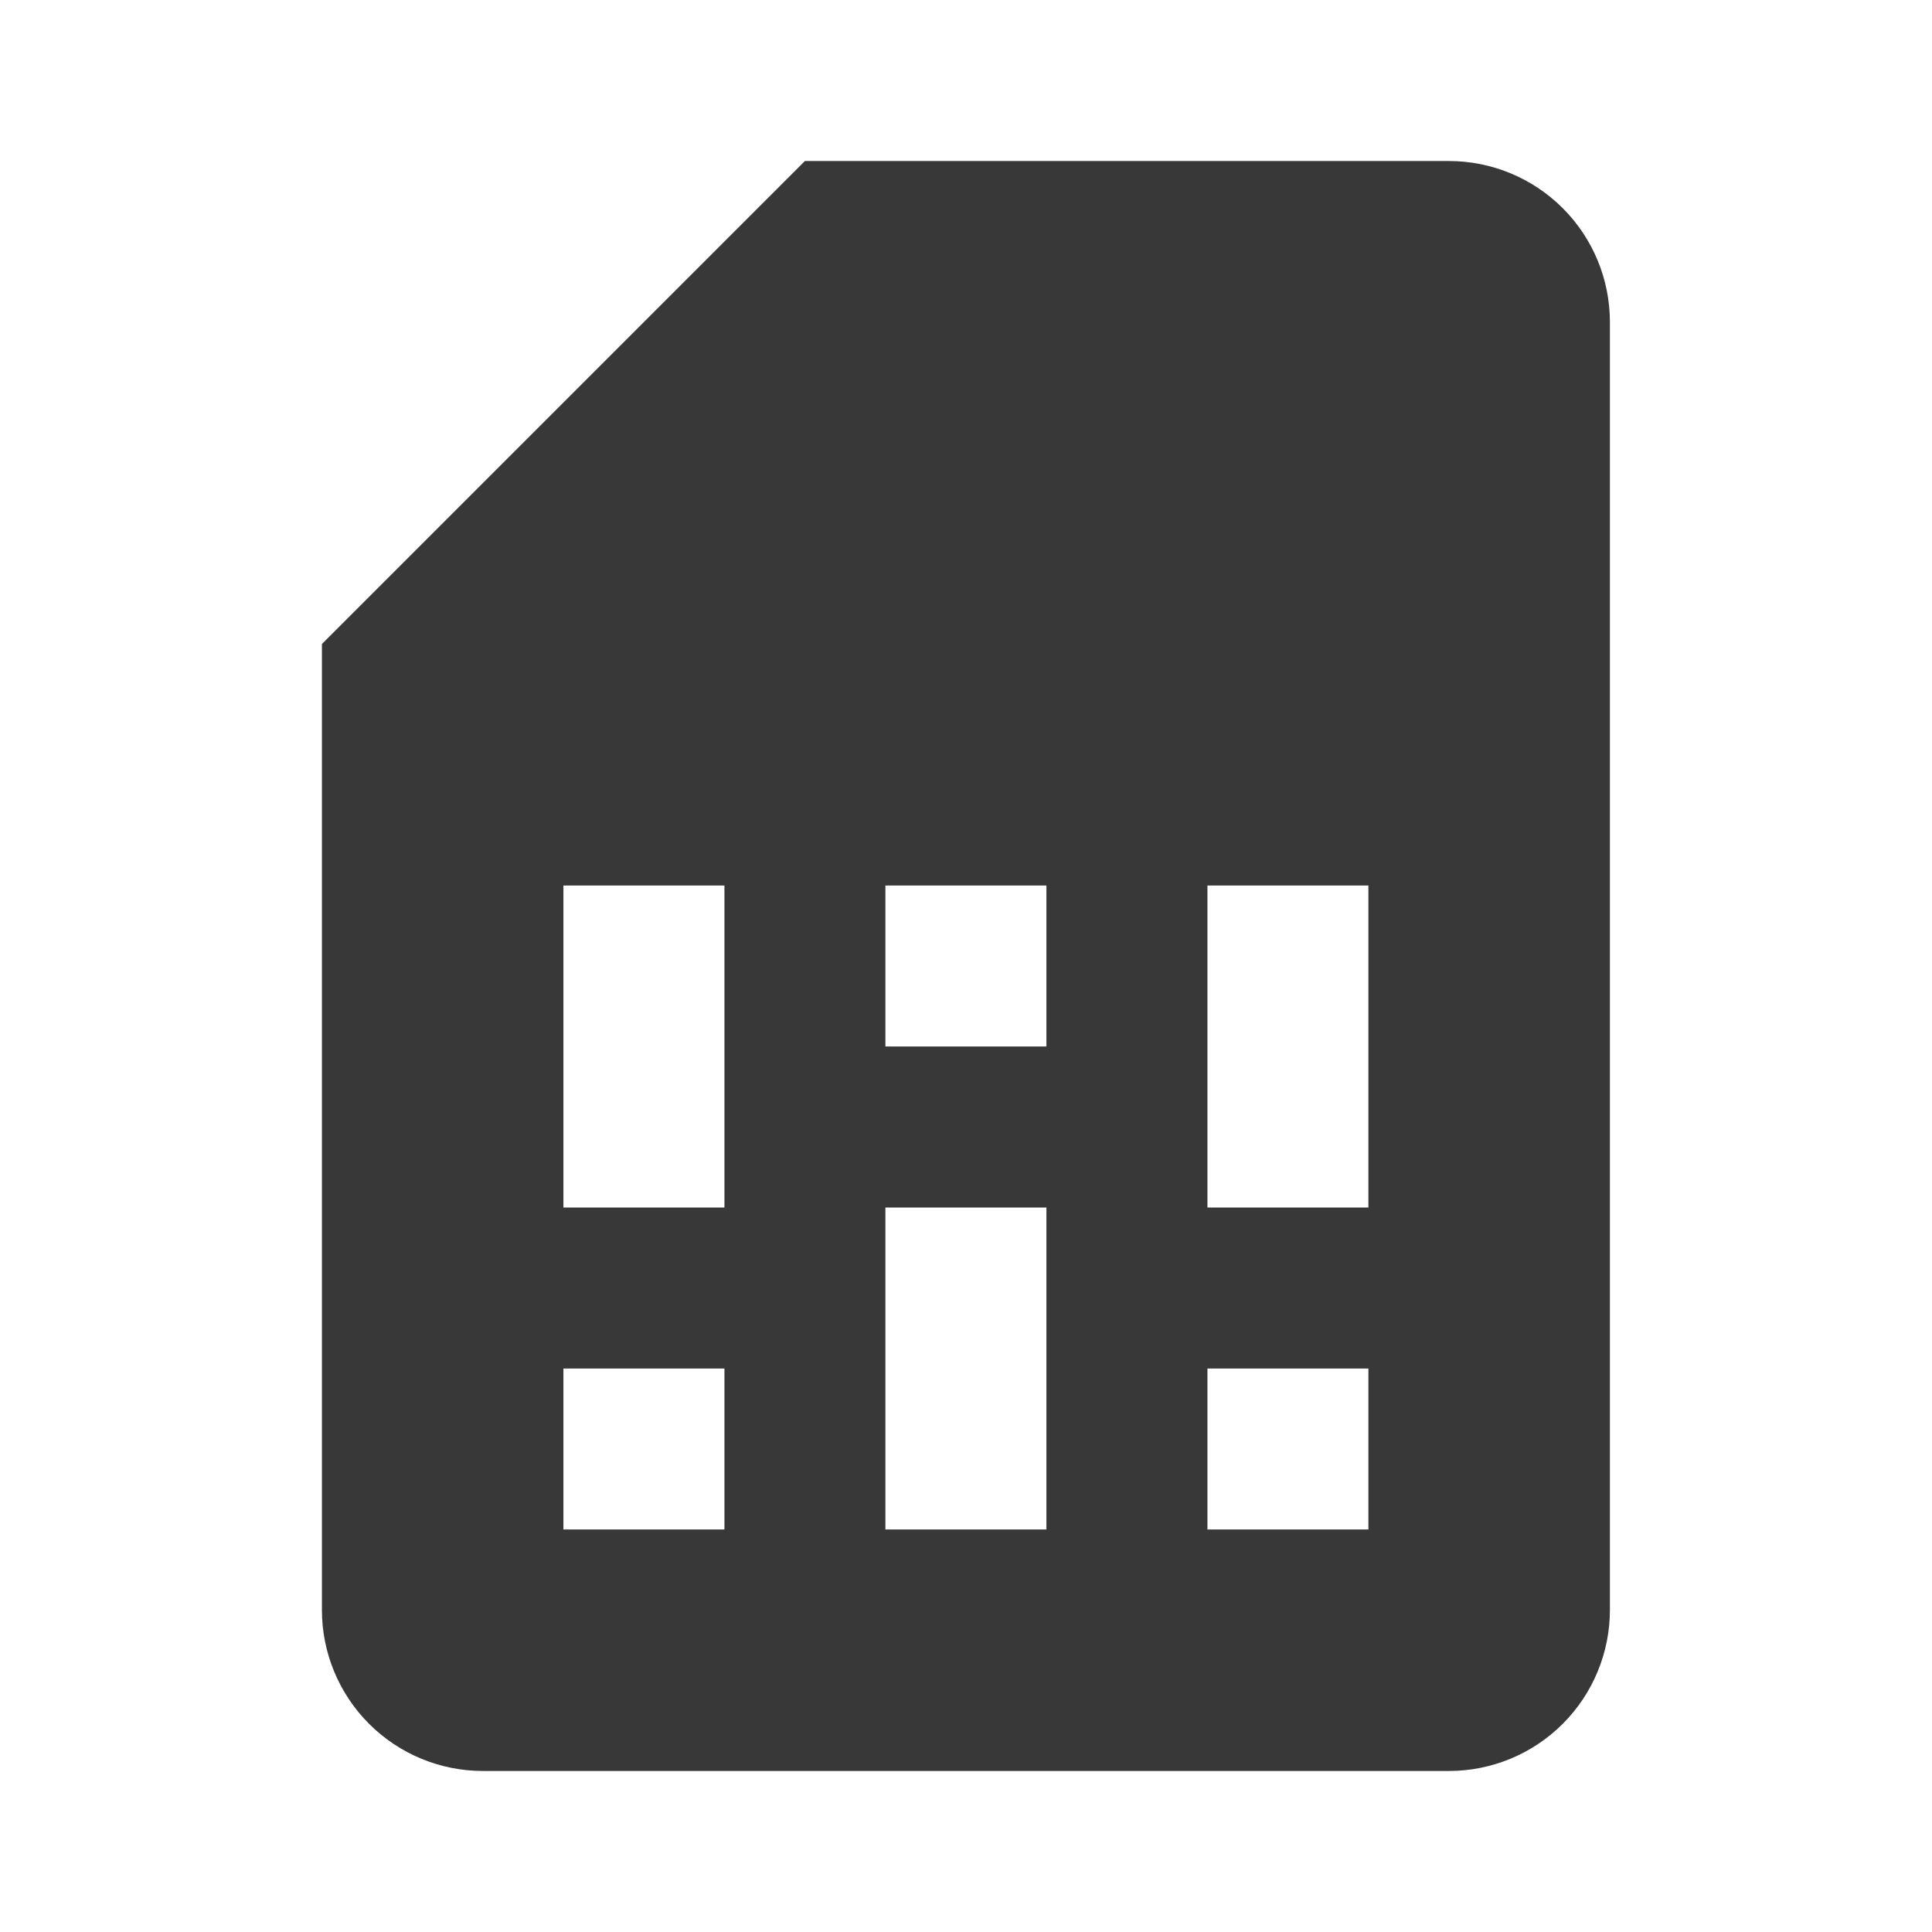 <svg width="32" height="32" viewBox="0 0 32 32" fill="none" xmlns="http://www.w3.org/2000/svg">
<path d="M26.665 5.333C26.665 4.626 26.384 3.948 25.884 3.448C25.384 2.948 24.706 2.667 23.999 2.667H13.332L5.332 10.667V26.667C5.332 27.374 5.613 28.052 6.113 28.552C6.613 29.052 7.291 29.333 7.999 29.333H23.999C24.706 29.333 25.384 29.052 25.884 28.552C26.384 28.052 26.665 27.374 26.665 26.667V5.333ZM11.999 25.333H9.332V22.667H11.999V25.333ZM22.665 25.333H19.999V22.667H22.665V25.333ZM11.999 20H9.332V14.667H11.999V20ZM17.332 25.333H14.665V20H17.332V25.333ZM17.332 17.333H14.665V14.667H17.332V17.333ZM22.665 20H19.999V14.667H22.665V20Z" fill="#383838"/>
</svg>
